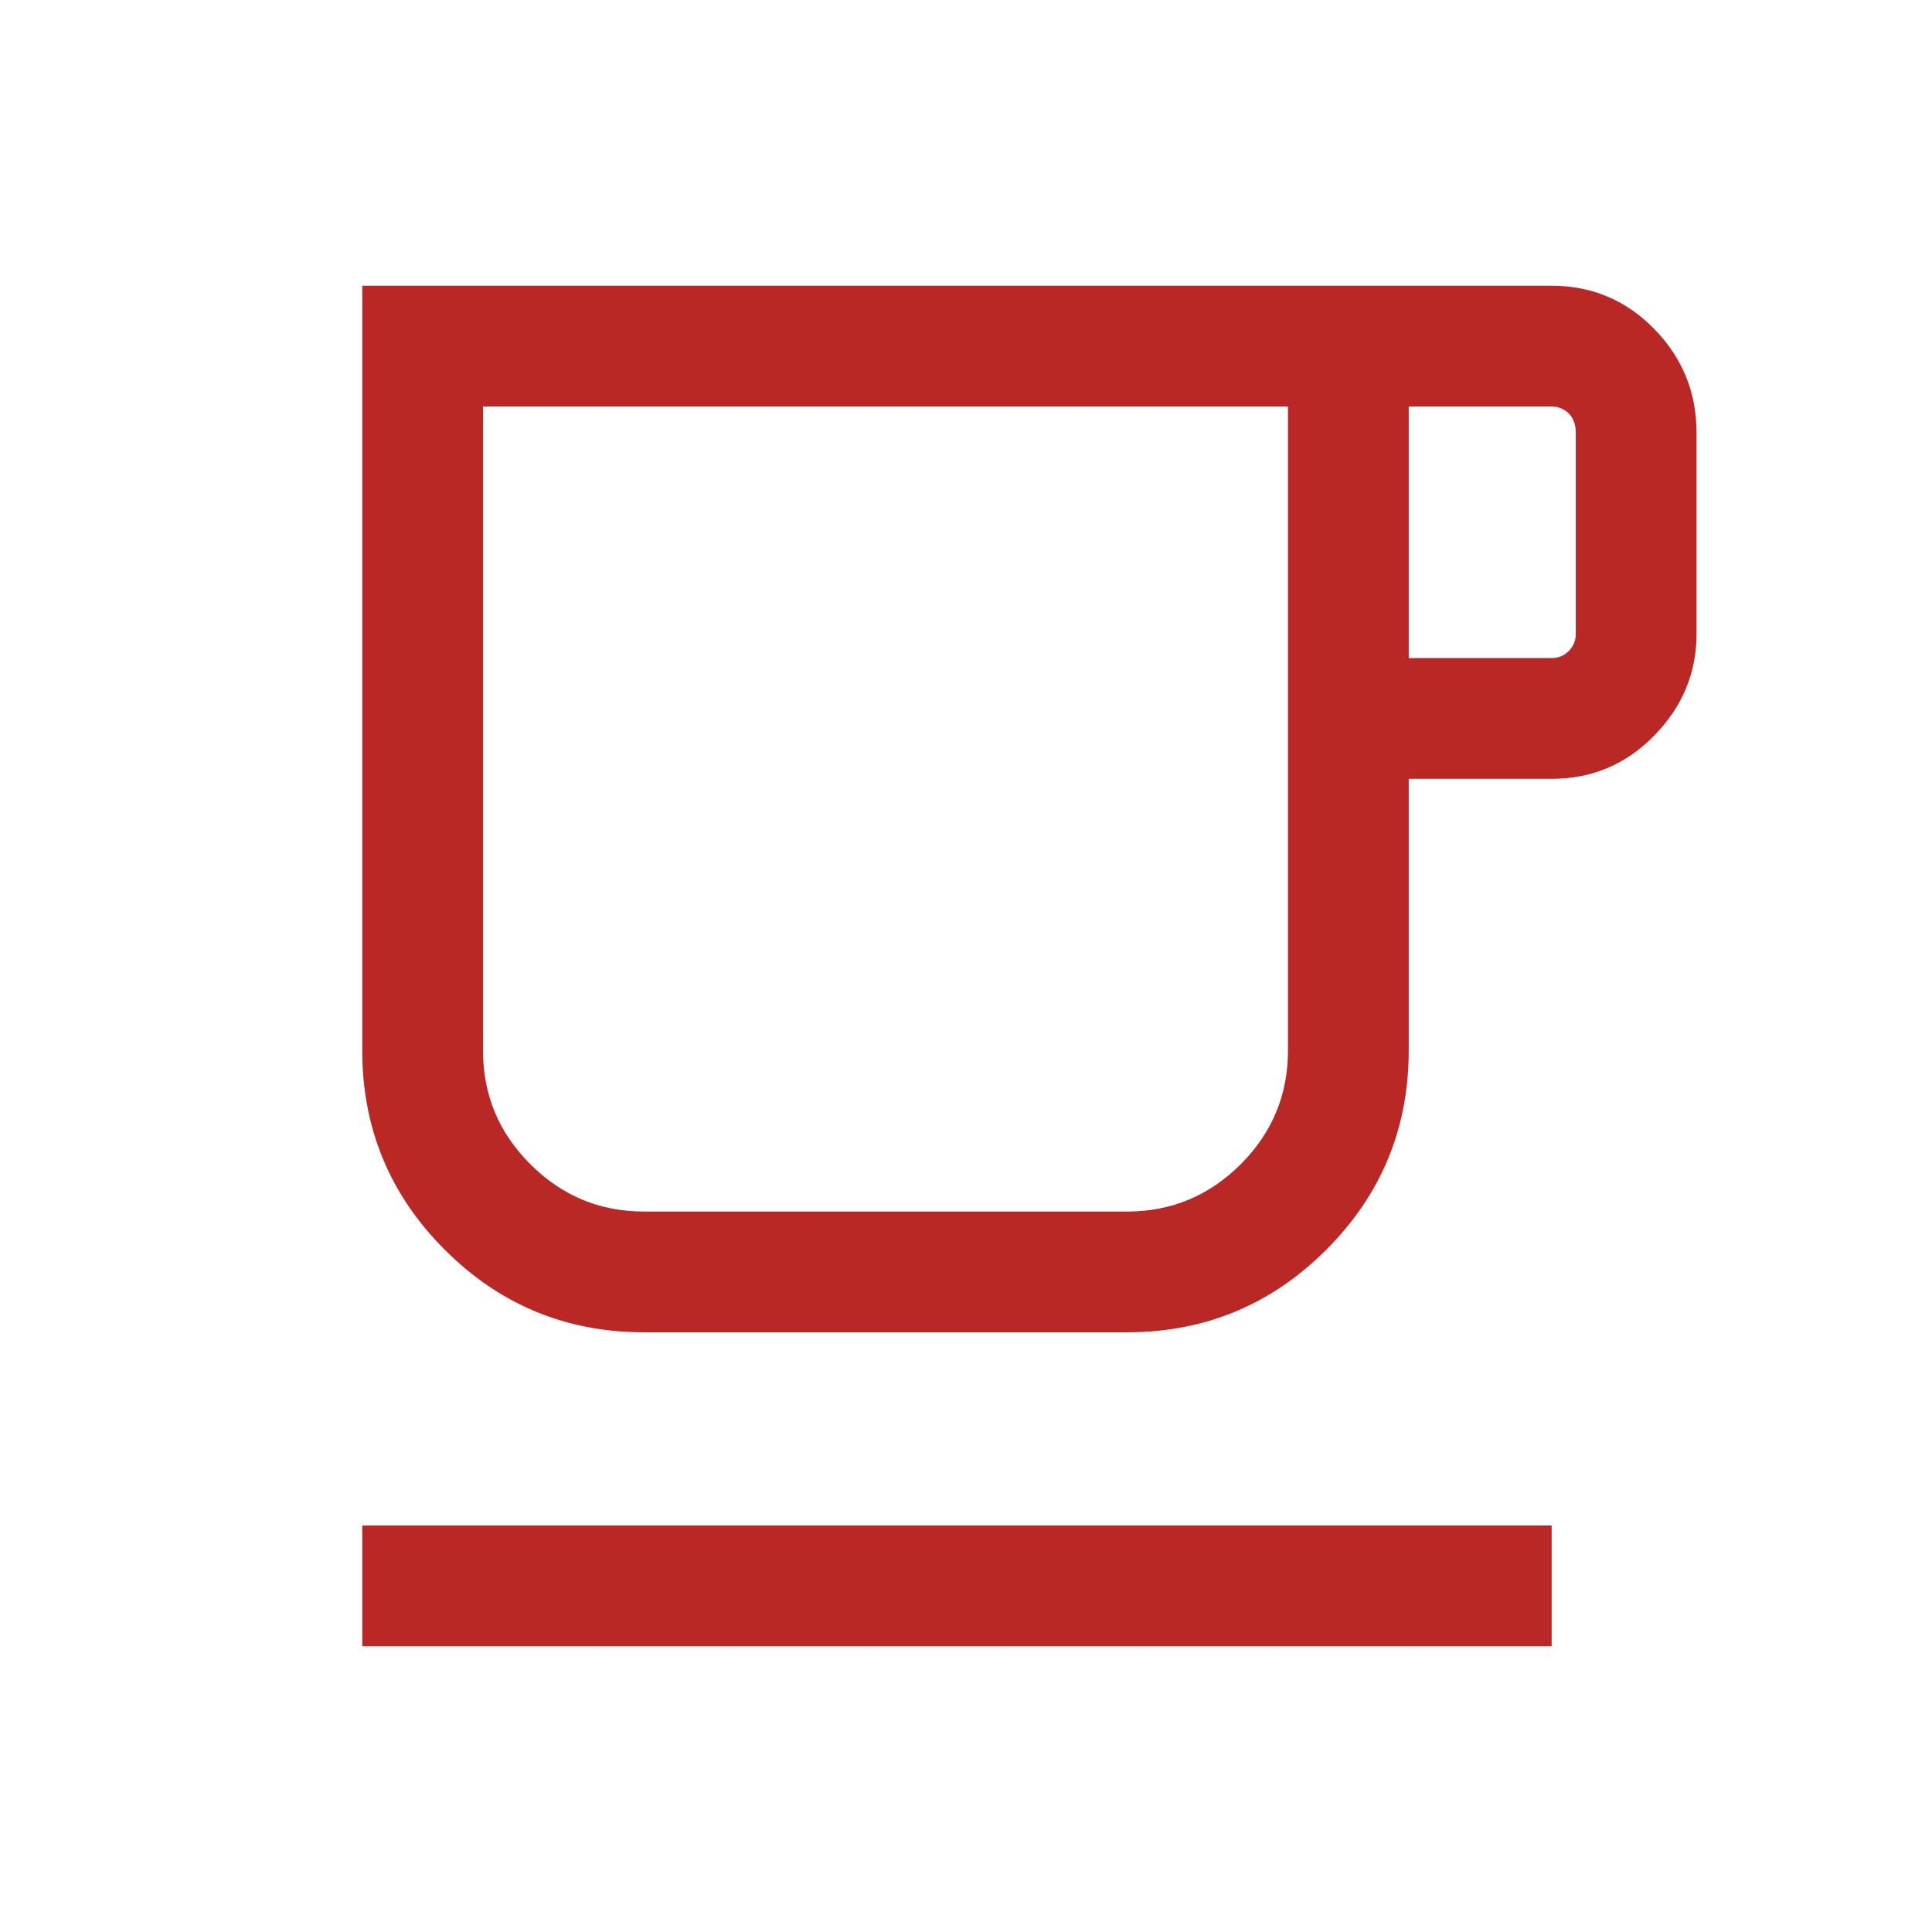<svg width="32" height="32" viewBox="0 0 32 32" fill="none" xmlns="http://www.w3.org/2000/svg">
<mask id="mask0_128001_67269" style="mask-type:alpha" maskUnits="userSpaceOnUse" x="0" y="0" width="32" height="32">
<rect width="32" height="32" fill="#D9D9D9"/>
</mask>
<g mask="url(#mask0_128001_67269)">
<path d="M6 27.267V25.267H25.7V27.267H6ZM10.667 22.067C9.378 22.067 8.278 21.611 7.367 20.7C6.456 19.789 6 18.689 6 17.4V4.733H25.7C26.367 4.733 26.933 4.972 27.4 5.449C27.867 5.928 28.1 6.5 28.1 7.167V10.5C28.1 11.145 27.867 11.705 27.4 12.183C26.933 12.661 26.367 12.9 25.7 12.9H23.333V17.4C23.333 18.689 22.878 19.789 21.967 20.7C21.056 21.611 19.956 22.067 18.667 22.067H10.667ZM10.667 20.067H18.667C19.4 20.067 20.028 19.805 20.551 19.283C21.072 18.761 21.333 18.133 21.333 17.4V6.733H8V17.4C8 18.133 8.261 18.761 8.784 19.283C9.306 19.805 9.933 20.067 10.667 20.067ZM23.333 10.9H25.7C25.811 10.9 25.906 10.861 25.984 10.783C26.061 10.705 26.1 10.611 26.1 10.5V7.167C26.1 7.033 26.061 6.928 25.984 6.849C25.906 6.772 25.811 6.733 25.7 6.733H23.333V10.9Z" fill="#BA2826"/>
</g>
</svg>
